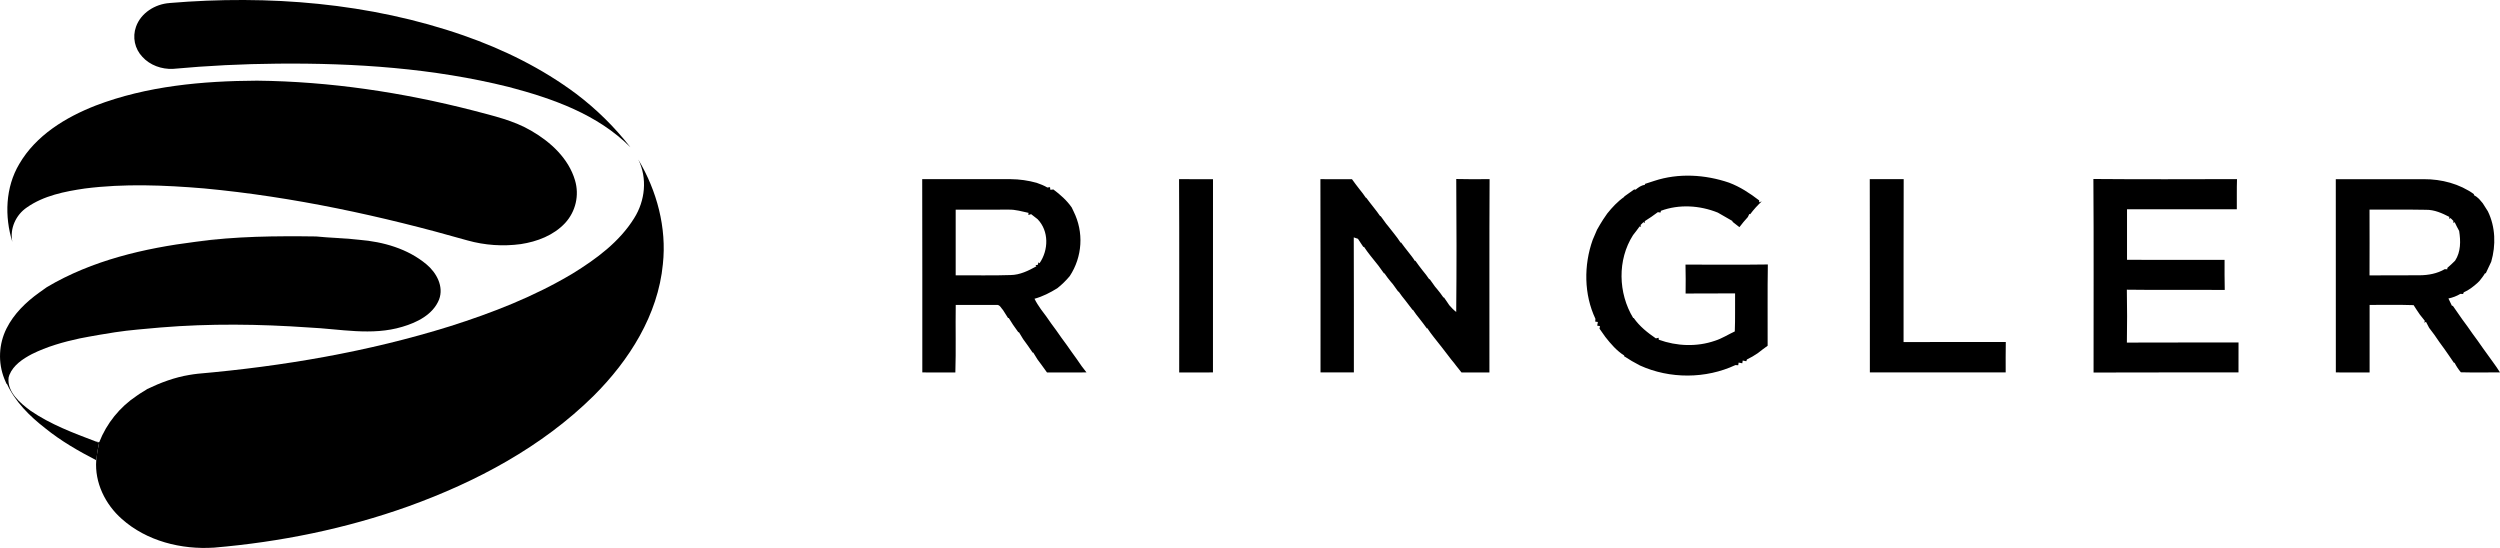 <svg viewBox="0 0 146 32" fill="none" xmlns="http://www.w3.org/2000/svg">
<path d="M96.61 10.563C98.02 10.097 99.583 10.191 100.978 10.668C101.62 10.91 102.196 11.287 102.736 11.704L102.732 11.816L102.887 11.762C102.637 11.99 102.411 12.242 102.21 12.512L102.16 12.496L102.074 12.676C101.9 12.864 101.736 13.061 101.582 13.266C101.444 13.156 101.309 13.046 101.169 12.944L101.185 12.913C100.891 12.755 100.612 12.573 100.32 12.416C99.267 11.993 98.07 11.916 96.998 12.31L96.972 12.414L96.82 12.389C96.57 12.578 96.313 12.754 96.048 12.919L96.071 13.013L95.975 12.976L95.805 13.146L95.841 13.236L95.751 13.226C95.631 13.401 95.498 13.566 95.368 13.733C94.448 15.177 94.498 17.117 95.378 18.569L95.41 18.571C95.749 19.059 96.218 19.431 96.705 19.763L96.862 19.725L96.872 19.839C97.921 20.219 99.098 20.267 100.157 19.899C100.565 19.769 100.926 19.534 101.312 19.355C101.342 18.615 101.32 17.875 101.329 17.135C100.365 17.144 99.401 17.13 98.439 17.142C98.448 16.578 98.446 16.015 98.433 15.452C100.036 15.456 101.639 15.468 103.242 15.445C103.215 17.027 103.238 18.609 103.23 20.192C103.032 20.33 102.842 20.48 102.652 20.627C102.451 20.765 102.24 20.888 102.02 20.994L101.984 21.096L101.774 21.056L101.75 21.216L101.537 21.175L101.512 21.33L101.351 21.32C99.618 22.13 97.514 22.136 95.773 21.344C95.452 21.181 95.141 20.998 94.841 20.798L94.858 20.765C94.416 20.487 94.07 20.083 93.751 19.677C93.641 19.514 93.527 19.353 93.411 19.194L93.439 19.047L93.277 19.017L93.316 18.804L93.161 18.781L93.174 18.621C92.498 17.196 92.487 15.487 93.012 14.01C93.099 13.812 93.182 13.614 93.267 13.415C93.379 13.215 93.497 13.017 93.62 12.824C93.7 12.706 93.78 12.587 93.863 12.469C94.152 12.109 94.47 11.765 94.853 11.499L94.856 11.475L95.434 11.065L95.521 11.075C95.679 10.948 95.844 10.822 96.054 10.798L96.071 10.738C96.25 10.682 96.429 10.62 96.61 10.563V10.563ZM77.112 10.463C77.726 10.467 78.341 10.463 78.956 10.466C79.092 10.666 79.246 10.854 79.392 11.048C79.522 11.212 79.654 11.375 79.768 11.552L79.793 11.554C79.932 11.747 80.082 11.931 80.227 12.119C80.355 12.283 80.484 12.446 80.599 12.619L80.635 12.626C80.735 12.772 80.844 12.914 80.948 13.06C80.975 13.095 81.032 13.16 81.06 13.196C81.18 13.348 81.303 13.501 81.423 13.656C81.553 13.824 81.686 13.992 81.797 14.175L81.819 14.157C81.957 14.353 82.108 14.54 82.256 14.73C82.386 14.896 82.521 15.06 82.632 15.243L82.655 15.223C82.791 15.423 82.939 15.612 83.085 15.802C83.218 15.965 83.352 16.129 83.465 16.307L83.497 16.306C83.597 16.454 83.707 16.596 83.809 16.744L83.924 16.879C84.054 17.037 84.181 17.199 84.294 17.369L84.334 17.379C84.434 17.529 84.543 17.674 84.64 17.827C84.762 17.967 84.89 18.104 85.043 18.219C85.068 15.631 85.063 13.041 85.045 10.454C85.693 10.474 86.342 10.466 86.992 10.46C86.972 14.224 86.987 17.989 86.982 21.752C86.439 21.749 85.896 21.749 85.352 21.752C85.246 21.617 85.136 21.485 85.032 21.349L84.926 21.209C84.8 21.059 84.678 20.906 84.562 20.749C84.442 20.589 84.317 20.433 84.196 20.274C84.041 20.074 83.88 19.878 83.726 19.679C83.598 19.509 83.466 19.343 83.354 19.164L83.33 19.182C83.193 18.986 83.044 18.799 82.899 18.61C82.763 18.447 82.636 18.276 82.519 18.098L82.496 18.1C82.356 17.908 82.208 17.722 82.064 17.536C81.929 17.375 81.802 17.206 81.684 17.032L81.654 17.027C81.551 16.88 81.444 16.737 81.341 16.592L81.227 16.459C81.097 16.299 80.967 16.139 80.856 15.967L80.819 15.957C80.715 15.809 80.608 15.665 80.504 15.52C80.347 15.322 80.184 15.126 80.029 14.926C79.899 14.756 79.769 14.592 79.657 14.413L79.623 14.426C79.518 14.266 79.406 14.109 79.305 13.946C79.223 13.919 79.141 13.892 79.06 13.863C79.074 16.493 79.062 19.121 79.066 21.75H77.118C77.115 17.989 77.125 14.226 77.112 10.463V10.463ZM122.252 10.453C125.049 10.478 127.845 10.465 130.641 10.46C130.621 11.047 130.636 11.633 130.63 12.22H124.218C124.221 13.205 124.221 14.19 124.218 15.174C126.118 15.174 128.017 15.174 129.915 15.176C129.918 15.761 129.907 16.346 129.925 16.934C128.019 16.914 126.114 16.947 124.208 16.918C124.226 17.948 124.228 18.978 124.21 20.007C126.384 19.995 128.557 20.007 130.73 20.001C130.725 20.583 130.728 21.166 130.728 21.75C127.906 21.754 125.085 21.743 122.264 21.756C122.26 17.989 122.281 14.22 122.254 10.453H122.252ZM53.857 10.463C55.58 10.467 57.304 10.463 59.027 10.463C59.539 10.467 60.048 10.539 60.541 10.677C60.756 10.751 60.969 10.834 61.166 10.951C61.206 10.946 61.282 10.935 61.321 10.931L61.341 11.085L61.518 11.065C61.92 11.365 62.3 11.702 62.588 12.115C62.618 12.175 62.673 12.293 62.701 12.353C62.996 12.946 63.131 13.607 63.091 14.268C63.051 14.93 62.838 15.569 62.474 16.123C62.257 16.383 62.014 16.623 61.747 16.833C61.331 17.091 60.891 17.317 60.415 17.447C60.518 17.663 60.652 17.863 60.789 18.06C60.998 18.33 61.197 18.607 61.389 18.89C61.593 19.163 61.793 19.44 61.985 19.72C62.189 19.996 62.39 20.27 62.583 20.553C62.782 20.829 62.983 21.103 63.172 21.387C63.264 21.509 63.357 21.63 63.452 21.75C62.682 21.75 61.912 21.748 61.145 21.752C61.039 21.612 60.936 21.47 60.837 21.325C60.753 21.213 60.67 21.1 60.587 20.987C60.502 20.857 60.421 20.725 60.343 20.591H60.306C60.125 20.325 59.944 20.058 59.749 19.801C59.664 19.67 59.583 19.537 59.506 19.401L59.473 19.406C59.37 19.258 59.263 19.112 59.16 18.964C59.075 18.834 58.99 18.704 58.913 18.574L58.87 18.571C58.774 18.418 58.674 18.268 58.58 18.113C58.467 17.998 58.392 17.783 58.198 17.808C57.404 17.803 56.609 17.804 55.815 17.81C55.795 19.123 55.834 20.44 55.793 21.752C55.149 21.748 54.505 21.752 53.863 21.75C53.859 17.989 53.87 14.226 53.857 10.463V10.463ZM55.812 12.245C55.808 13.522 55.812 14.8 55.812 16.078C56.879 16.07 57.947 16.101 59.015 16.063C59.563 16.058 60.057 15.811 60.525 15.553L60.473 15.489L60.613 15.462L60.64 15.322L60.708 15.374C61.24 14.606 61.268 13.493 60.594 12.799C60.466 12.705 60.34 12.607 60.217 12.506L60.059 12.556L60.064 12.43C59.684 12.35 59.307 12.233 58.914 12.242C57.88 12.242 56.846 12.24 55.812 12.245V12.245ZM68.857 10.46C69.517 10.47 70.179 10.463 70.839 10.466C70.834 14.226 70.839 17.989 70.837 21.75C70.179 21.75 69.521 21.748 68.865 21.752C68.862 17.989 68.877 14.224 68.857 10.46V10.46ZM109.193 10.463C109.853 10.466 110.513 10.466 111.175 10.463C111.161 13.635 111.175 16.807 111.168 19.978C113.158 19.964 115.148 19.978 117.138 19.971C117.126 20.564 117.133 21.157 117.132 21.75H109.2C109.196 17.989 109.207 14.226 109.194 10.463H109.193ZM136.41 10.466C138.124 10.464 139.837 10.466 141.55 10.464C142.59 10.46 143.64 10.734 144.49 11.346L144.465 11.388C144.58 11.448 144.682 11.522 144.775 11.615C144.845 11.699 144.915 11.784 144.991 11.867C145.091 12.024 145.189 12.182 145.291 12.34C145.736 13.25 145.767 14.322 145.487 15.286C145.382 15.513 145.275 15.739 145.167 15.965L145.126 15.955C145.033 16.117 144.916 16.262 144.801 16.407L144.686 16.521C144.442 16.739 144.184 16.943 143.882 17.073L143.844 17.169C143.806 17.166 143.727 17.164 143.688 17.161C143.472 17.29 143.235 17.381 142.988 17.431C143.054 17.575 143.123 17.715 143.193 17.859H143.245C143.424 18.126 143.614 18.387 143.797 18.652C144.001 18.925 144.202 19.202 144.394 19.484C144.596 19.757 144.798 20.033 144.99 20.316C145.193 20.589 145.392 20.866 145.589 21.146C145.732 21.342 145.871 21.541 145.999 21.748C145.238 21.745 144.476 21.763 143.715 21.742C143.57 21.57 143.446 21.383 143.345 21.182L143.312 21.191C143.209 21.041 143.106 20.894 143.007 20.745C142.923 20.628 142.841 20.509 142.76 20.39C142.556 20.117 142.36 19.84 142.17 19.556L141.863 19.148C141.796 19.032 141.734 18.913 141.676 18.792L141.583 18.85L141.608 18.734C141.509 18.616 141.414 18.496 141.321 18.374C141.196 18.191 141.071 18.009 140.955 17.82C140.099 17.79 139.24 17.813 138.385 17.807C138.382 19.122 138.382 20.437 138.385 21.752C137.727 21.748 137.07 21.752 136.413 21.75C136.41 17.989 136.415 14.227 136.41 10.466V10.466ZM138.38 12.241C138.383 13.521 138.386 14.801 138.38 16.083C139.357 16.072 140.335 16.087 141.314 16.076C141.819 16.072 142.334 15.976 142.774 15.719C142.812 15.719 142.887 15.723 142.924 15.726L142.923 15.646C143.079 15.513 143.23 15.372 143.376 15.226C143.716 14.711 143.708 14.074 143.614 13.486C143.523 13.321 143.437 13.153 143.356 12.982L143.253 13.002L143.286 12.909L143.116 12.738L143.022 12.774L143.046 12.669C142.619 12.449 142.171 12.245 141.68 12.252C140.58 12.229 139.48 12.251 138.38 12.242V12.241Z" fill="black"/>
<path d="M17.275 13.845C18.511 13.867 19.745 13.925 20.979 14.004C22.377 14.118 23.812 14.522 24.906 15.438C25.488 15.922 25.932 16.728 25.642 17.493C25.286 18.375 24.355 18.833 23.496 19.085C21.712 19.625 19.849 19.208 18.032 19.125C15.152 18.924 12.254 18.887 9.374 19.125C8.487 19.209 7.596 19.269 6.714 19.405C6.559 19.422 5.211 19.65 4.649 19.765C3.693 19.971 2.741 20.241 1.862 20.679C1.334 20.957 0.786 21.317 0.549 21.893L0.502 22.045C0.402 22.89 1.17 23.534 1.798 23.997C2.958 24.789 4.283 25.287 5.59 25.781L5.784 25.867C5.713 26.201 5.659 26.538 5.621 26.877C4.581 26.34 3.558 25.753 2.646 25.013C1.738 24.31 0.88 23.458 0.399 22.406L0.389 22.436L0.252 22.12C0.066 21.649 -0.018 21.144 0.004 20.639C0.026 20.133 0.154 19.638 0.38 19.185C0.807 18.33 1.51 17.649 2.276 17.097C2.408 17.005 2.741 16.766 2.741 16.766C5.379 15.203 8.419 14.498 11.429 14.12C12.664 14.006 13.899 13.89 15.139 13.847C13.899 13.89 12.664 14.005 11.429 14.117C13.757 13.797 16.115 13.777 18.459 13.809C19.298 13.896 20.142 13.901 20.979 14.003C19.746 13.922 18.511 13.869 17.275 13.845V13.845Z" fill="black"/>
<path d="M38.712 15.426C38.428 18.396 36.745 21.048 34.667 23.118C31.647 26.101 27.817 28.141 23.847 29.571C20.197 30.877 16.365 31.653 12.503 31.981C10.591 32.107 8.563 31.601 7.113 30.306C6.147 29.455 5.52 28.179 5.621 26.878C5.653 26.538 5.719 26.202 5.784 25.867L5.59 25.781L5.796 25.824C6.23 24.719 6.993 23.774 7.982 23.116C8.229 22.936 8.467 22.818 8.604 22.716C9.384 22.343 10.202 22.036 11.059 21.896C11.221 21.866 11.386 21.846 11.551 21.826C16.534 21.389 21.501 20.545 26.281 19.053C28.761 18.267 31.205 17.313 33.441 15.975C34.819 15.127 36.178 14.128 37.041 12.732C37.676 11.721 37.817 10.412 37.277 9.318C38.364 11.145 38.942 13.3 38.712 15.426ZM9.9 0.176C15.67 -0.306 21.587 0.16 27.078 2.072C29.412 2.886 31.655 3.992 33.64 5.472C34.831 6.371 35.898 7.423 36.815 8.6C34.904 6.675 32.277 5.754 29.709 5.078C25.306 3.982 20.743 3.676 16.217 3.717C14.174 3.734 12.132 3.835 10.097 4.022C9.44 4.052 8.755 3.81 8.312 3.316C8.094 3.087 7.945 2.803 7.879 2.494C7.814 2.186 7.835 1.865 7.941 1.568C8.224 0.754 9.06 0.237 9.9 0.178V0.176Z" fill="black"/>
<path d="M5.583 6.166C8.579 5.019 11.823 4.728 15.009 4.711C19.275 4.756 23.521 5.396 27.647 6.457C28.807 6.767 30.004 7.031 31.047 7.649C32.167 8.299 33.207 9.259 33.581 10.532C33.84 11.406 33.621 12.352 33.004 13.024C32.334 13.744 31.37 14.111 30.414 14.256C29.374 14.397 28.315 14.325 27.304 14.042C22.274 12.607 17.138 11.492 11.923 11.004C9.605 10.81 7.263 10.714 4.951 11.009C3.777 11.182 2.558 11.422 1.57 12.114C0.927 12.549 0.558 13.349 0.722 14.13C0.258 12.637 0.314 10.94 1.125 9.577C2.095 7.909 3.825 6.853 5.583 6.166" fill="black"/>
</svg>
